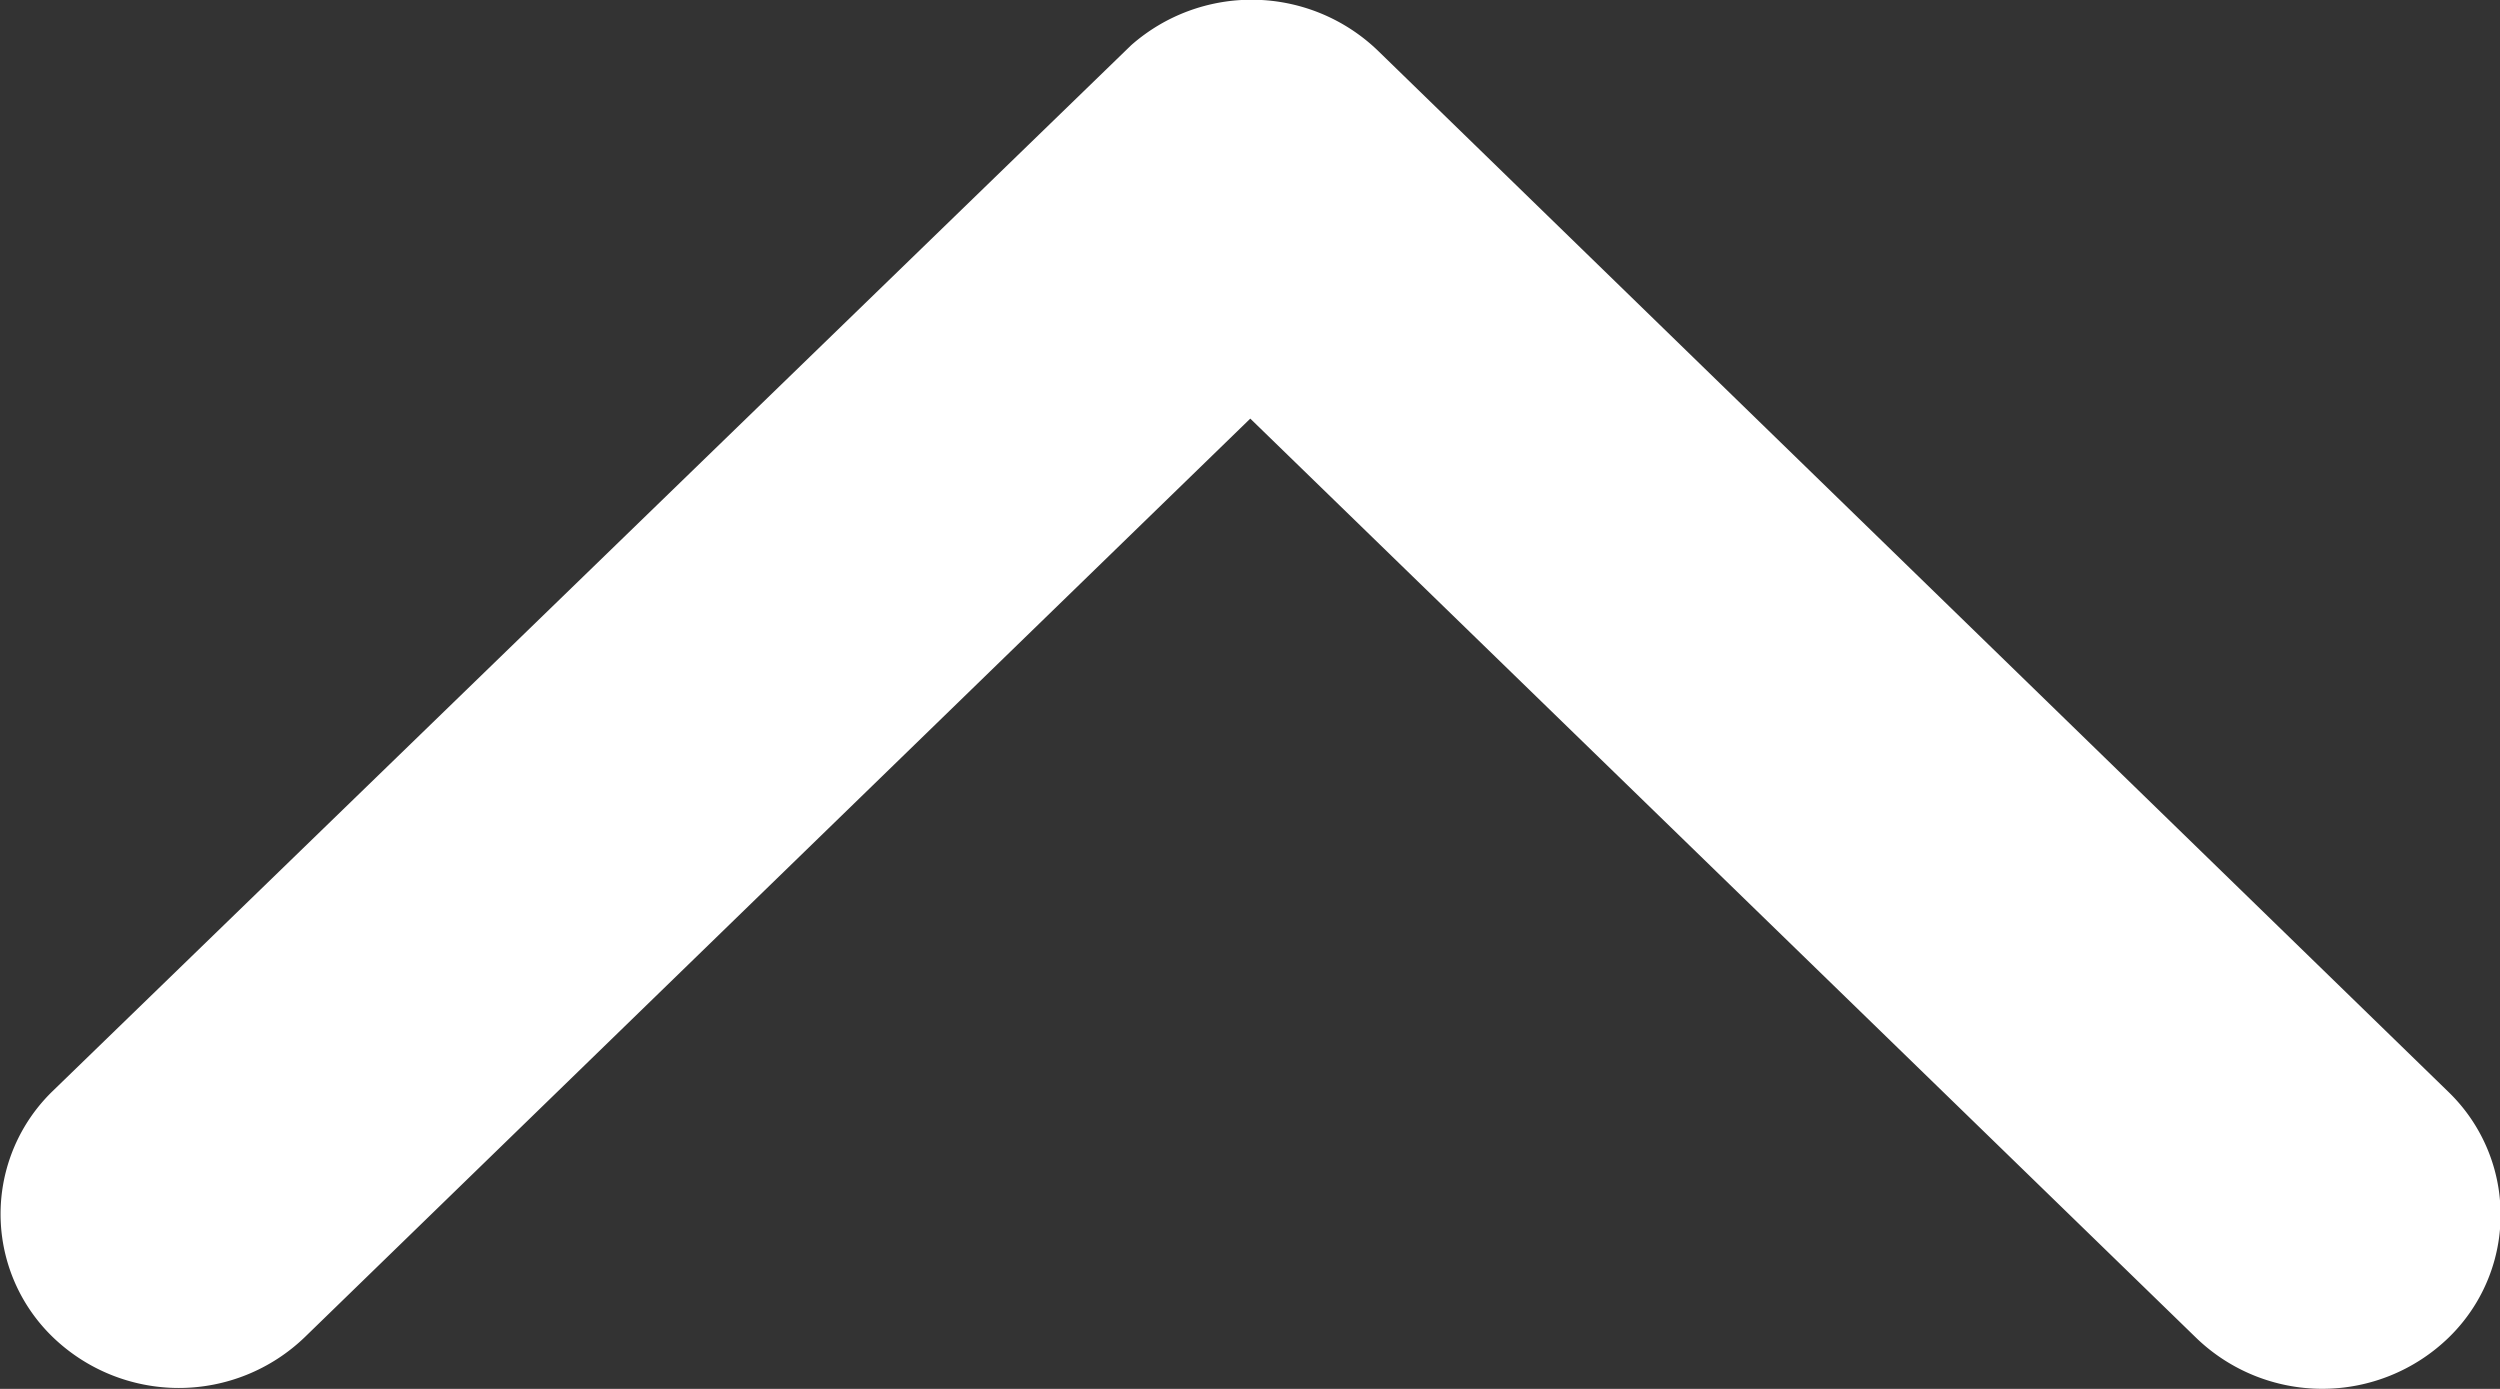 <svg xmlns="http://www.w3.org/2000/svg" width="18" height="10" viewBox="0 0 18 10">
  <rect x="0" y="0" width="18" height="10" fill="#333333" stroke="none"/>
  <path id="Icon_ionic-ios-arrow-up" data-name="Icon ionic-ios-arrow-up" d="M15.19,14.265,22,20.883a1.307,1.307,0,0,0,1.817,0,1.231,1.231,0,0,0,0-1.77l-7.711-7.5a1.311,1.311,0,0,0-1.774-.036l-7.765,7.53a1.232,1.232,0,0,0,0,1.77,1.307,1.307,0,0,0,1.817,0Z" transform="translate(-6.188 -11.251)" fill="#fff"/>
</svg>

